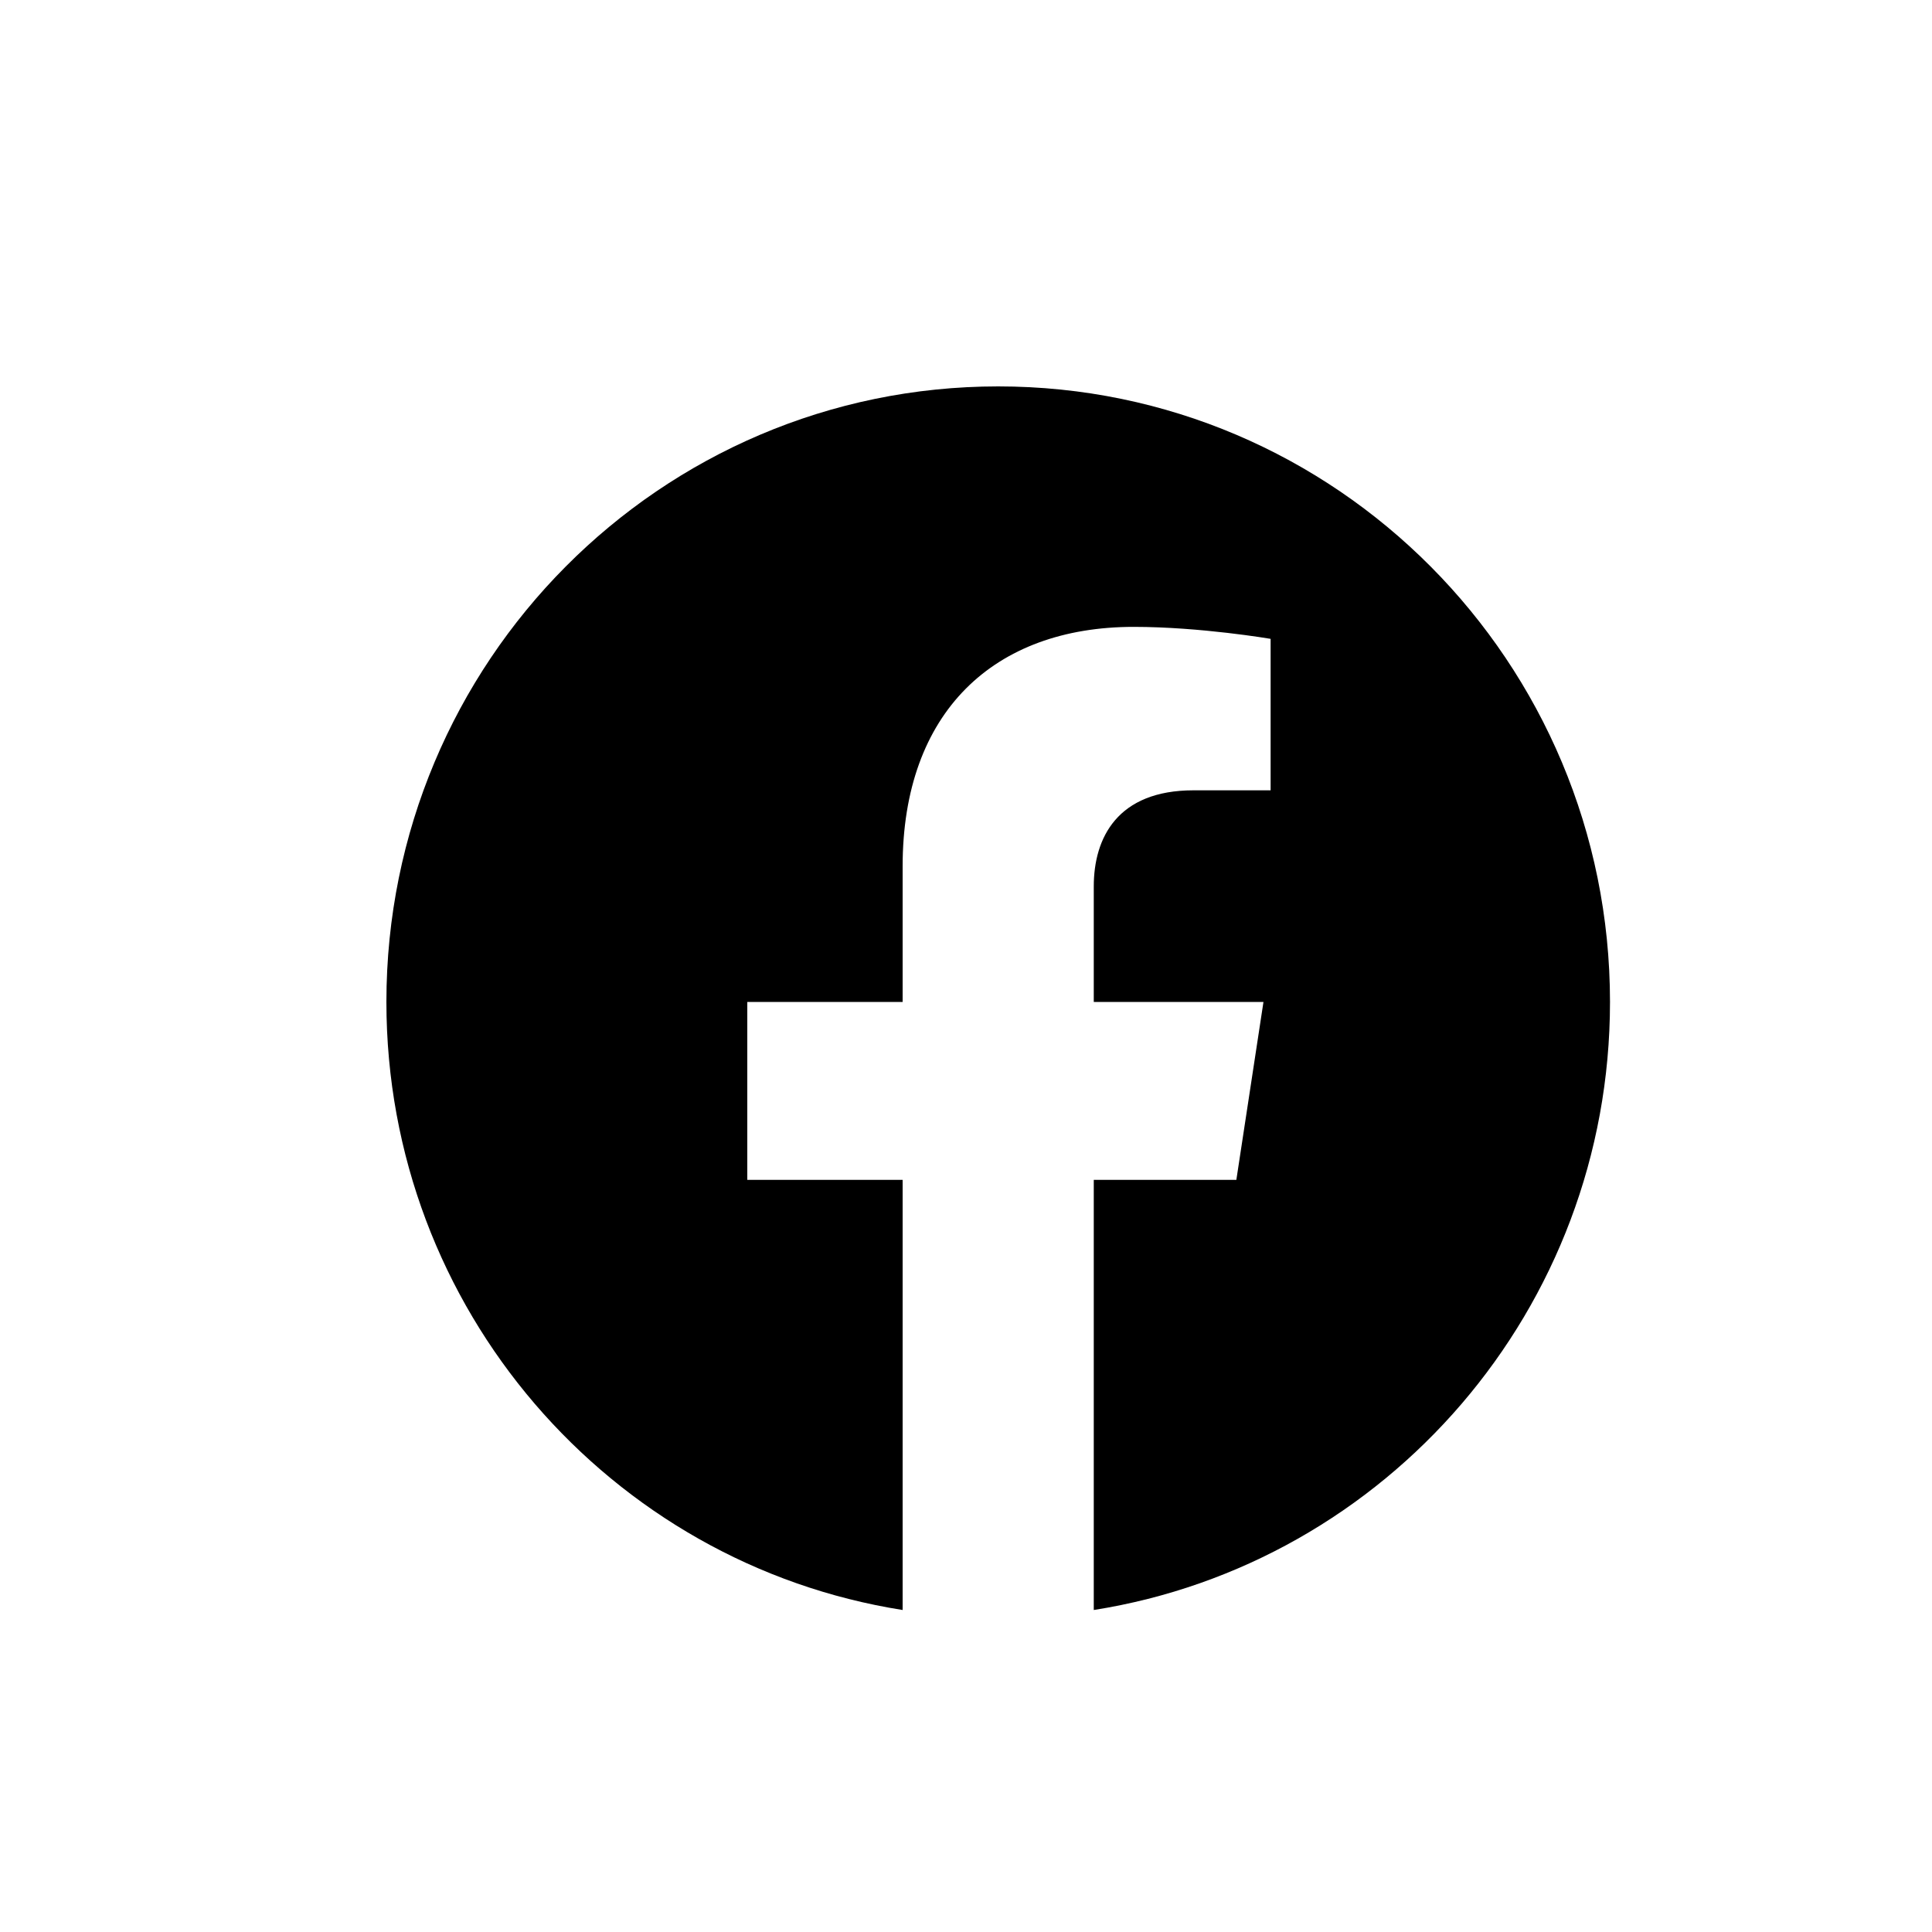<?xml version="1.0" encoding="UTF-8"?>
<svg width="30px" height="30px" viewBox="0 0 30 30" version="1.1" xmlns="http://www.w3.org/2000/svg" xmlns:xlink="http://www.w3.org/1999/xlink">
    <title>D17FD2F6-C3E2-41D1-B831-072C5AA17BA3</title>
    <g id="Page-1" stroke="none" stroke-width="1" fill="none" fill-rule="evenodd">
        <g id="Action-Verbs-for-Resume-Desktop" transform="translate(-393, -16260)">
            <g id="Group-5-Copy" transform="translate(181, 15999)">
                <g id="Group-33" transform="translate(139.5, 255.5)">
                    <g id="Group-27" transform="translate(72.5, 5.5)">
                        <rect id="Rectangle-Copy" x="0" y="0" width="30" height="30"></rect>
                        <path d="M25,15.558 C25,10.279 20.747,6 15.5,6 C10.253,6 6,10.279 6,15.558 C6,20.329 9.474,24.283 14.016,25 L14.016,18.321 L11.604,18.321 L11.604,15.558 L14.016,15.558 L14.016,13.452 C14.016,11.057 15.434,9.734 17.604,9.734 C18.643,9.734 19.73,9.92 19.73,9.92 L19.73,12.272 L18.533,12.272 C17.352,12.272 16.984,13.009 16.984,13.765 L16.984,15.558 L19.619,15.558 L19.198,18.321 L16.984,18.321 L16.984,25 C21.526,24.283 25,20.329 25,15.558" id="Fill-1" fill="#000000"></path>
                    </g>
                </g>
            </g>
        </g>
    </g>
</svg>